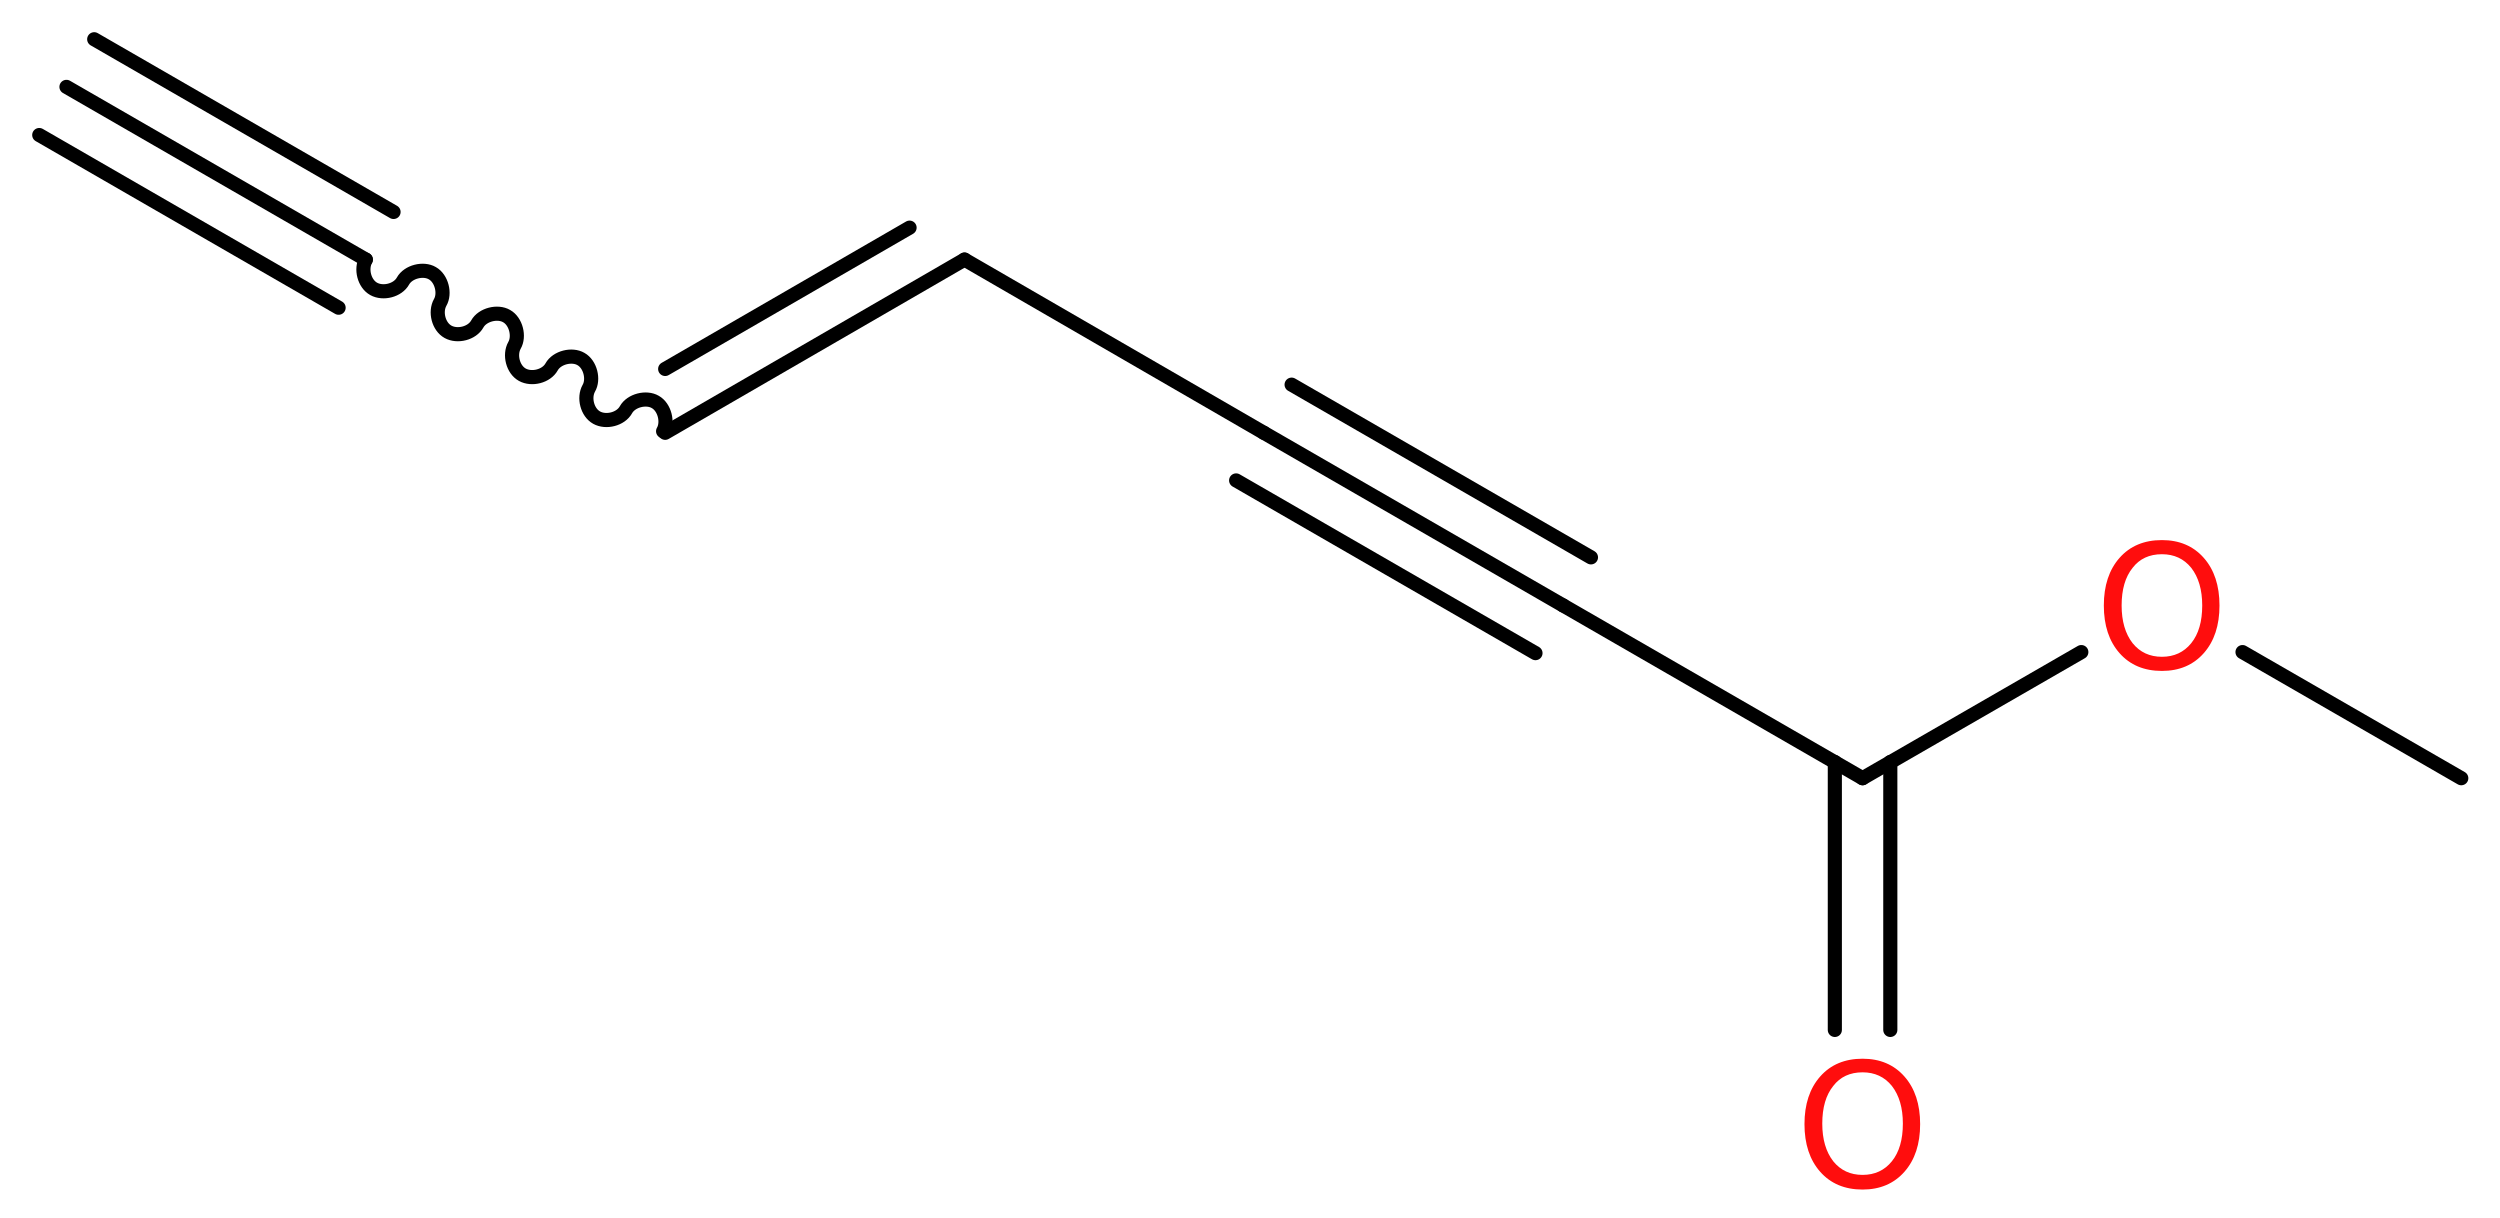 <?xml version='1.0' encoding='UTF-8'?>
<!DOCTYPE svg PUBLIC "-//W3C//DTD SVG 1.1//EN" "http://www.w3.org/Graphics/SVG/1.1/DTD/svg11.dtd">
<svg version='1.2' xmlns='http://www.w3.org/2000/svg' xmlns:xlink='http://www.w3.org/1999/xlink' width='47.77mm' height='23.28mm' viewBox='0 0 47.77 23.28'>
  <desc>Generated by the Chemistry Development Kit (http://github.com/cdk)</desc>
  <g stroke-linecap='round' stroke-linejoin='round' stroke='#000000' stroke-width='.27' fill='#FF0D0D'>
    <rect x='.0' y='.0' width='48.0' height='24.0' fill='#FFFFFF' stroke='none'/>
    <g id='mol1' class='mol'>
      <g id='mol1bnd1' class='bond'>
        <line x1='1.27' y1='1.66' x2='6.99' y2='4.96'/>
        <line x1='1.8' y1='.75' x2='7.52' y2='4.05'/>
        <line x1='.75' y1='2.58' x2='6.47' y2='5.88'/>
      </g>
      <path id='mol1bnd2' class='bond' d='M6.99 4.96c-.1 .18 -.03 .46 .15 .56c.18 .1 .46 .03 .56 -.15c.1 -.18 .39 -.25 .56 -.15c.18 .1 .25 .39 .15 .56c-.1 .18 -.03 .46 .15 .56c.18 .1 .46 .03 .56 -.15c.1 -.18 .39 -.25 .56 -.15c.18 .1 .25 .39 .15 .56c-.1 .18 -.03 .46 .15 .56c.18 .1 .46 .03 .56 -.15c.1 -.18 .39 -.25 .56 -.15c.18 .1 .25 .39 .15 .56c-.1 .18 -.03 .46 .15 .56c.18 .1 .46 .03 .56 -.15c.1 -.18 .39 -.25 .56 -.15c.18 .1 .25 .39 .15 .56' fill='none' stroke='#000000' stroke-width='.27'/>
      <g id='mol1bnd3' class='bond'>
        <line x1='12.71' y1='8.27' x2='18.43' y2='4.96'/>
        <line x1='12.71' y1='7.05' x2='17.38' y2='4.35'/>
      </g>
      <line id='mol1bnd4' class='bond' x1='18.43' y1='4.96' x2='24.15' y2='8.27'/>
      <g id='mol1bnd5' class='bond'>
        <line x1='24.15' y1='8.27' x2='29.87' y2='11.57'/>
        <line x1='24.68' y1='7.35' x2='30.4' y2='10.65'/>
        <line x1='23.62' y1='9.18' x2='29.34' y2='12.48'/>
      </g>
      <line id='mol1bnd6' class='bond' x1='29.87' y1='11.57' x2='35.59' y2='14.87'/>
      <g id='mol1bnd7' class='bond'>
        <line x1='36.12' y1='14.56' x2='36.12' y2='19.68'/>
        <line x1='35.06' y1='14.56' x2='35.06' y2='19.68'/>
      </g>
      <line id='mol1bnd8' class='bond' x1='35.59' y1='14.87' x2='39.77' y2='12.46'/>
      <line id='mol1bnd9' class='bond' x1='42.85' y1='12.46' x2='47.03' y2='14.87'/>
      <path id='mol1atm8' class='atom' d='M35.59 20.49q-.36 .0 -.56 .26q-.21 .26 -.21 .72q.0 .45 .21 .72q.21 .26 .56 .26q.35 .0 .56 -.26q.21 -.26 .21 -.72q.0 -.45 -.21 -.72q-.21 -.26 -.56 -.26zM35.59 20.23q.5 .0 .8 .34q.3 .34 .3 .91q.0 .57 -.3 .91q-.3 .34 -.8 .34q-.51 .0 -.81 -.34q-.3 -.34 -.3 -.91q.0 -.57 .3 -.91q.3 -.34 .81 -.34z' stroke='none'/>
      <path id='mol1atm9' class='atom' d='M41.31 10.59q-.36 .0 -.56 .26q-.21 .26 -.21 .72q.0 .45 .21 .72q.21 .26 .56 .26q.35 .0 .56 -.26q.21 -.26 .21 -.72q.0 -.45 -.21 -.72q-.21 -.26 -.56 -.26zM41.31 10.32q.5 .0 .8 .34q.3 .34 .3 .91q.0 .57 -.3 .91q-.3 .34 -.8 .34q-.51 .0 -.81 -.34q-.3 -.34 -.3 -.91q.0 -.57 .3 -.91q.3 -.34 .81 -.34z' stroke='none'/>
    </g>
  </g>
</svg>

